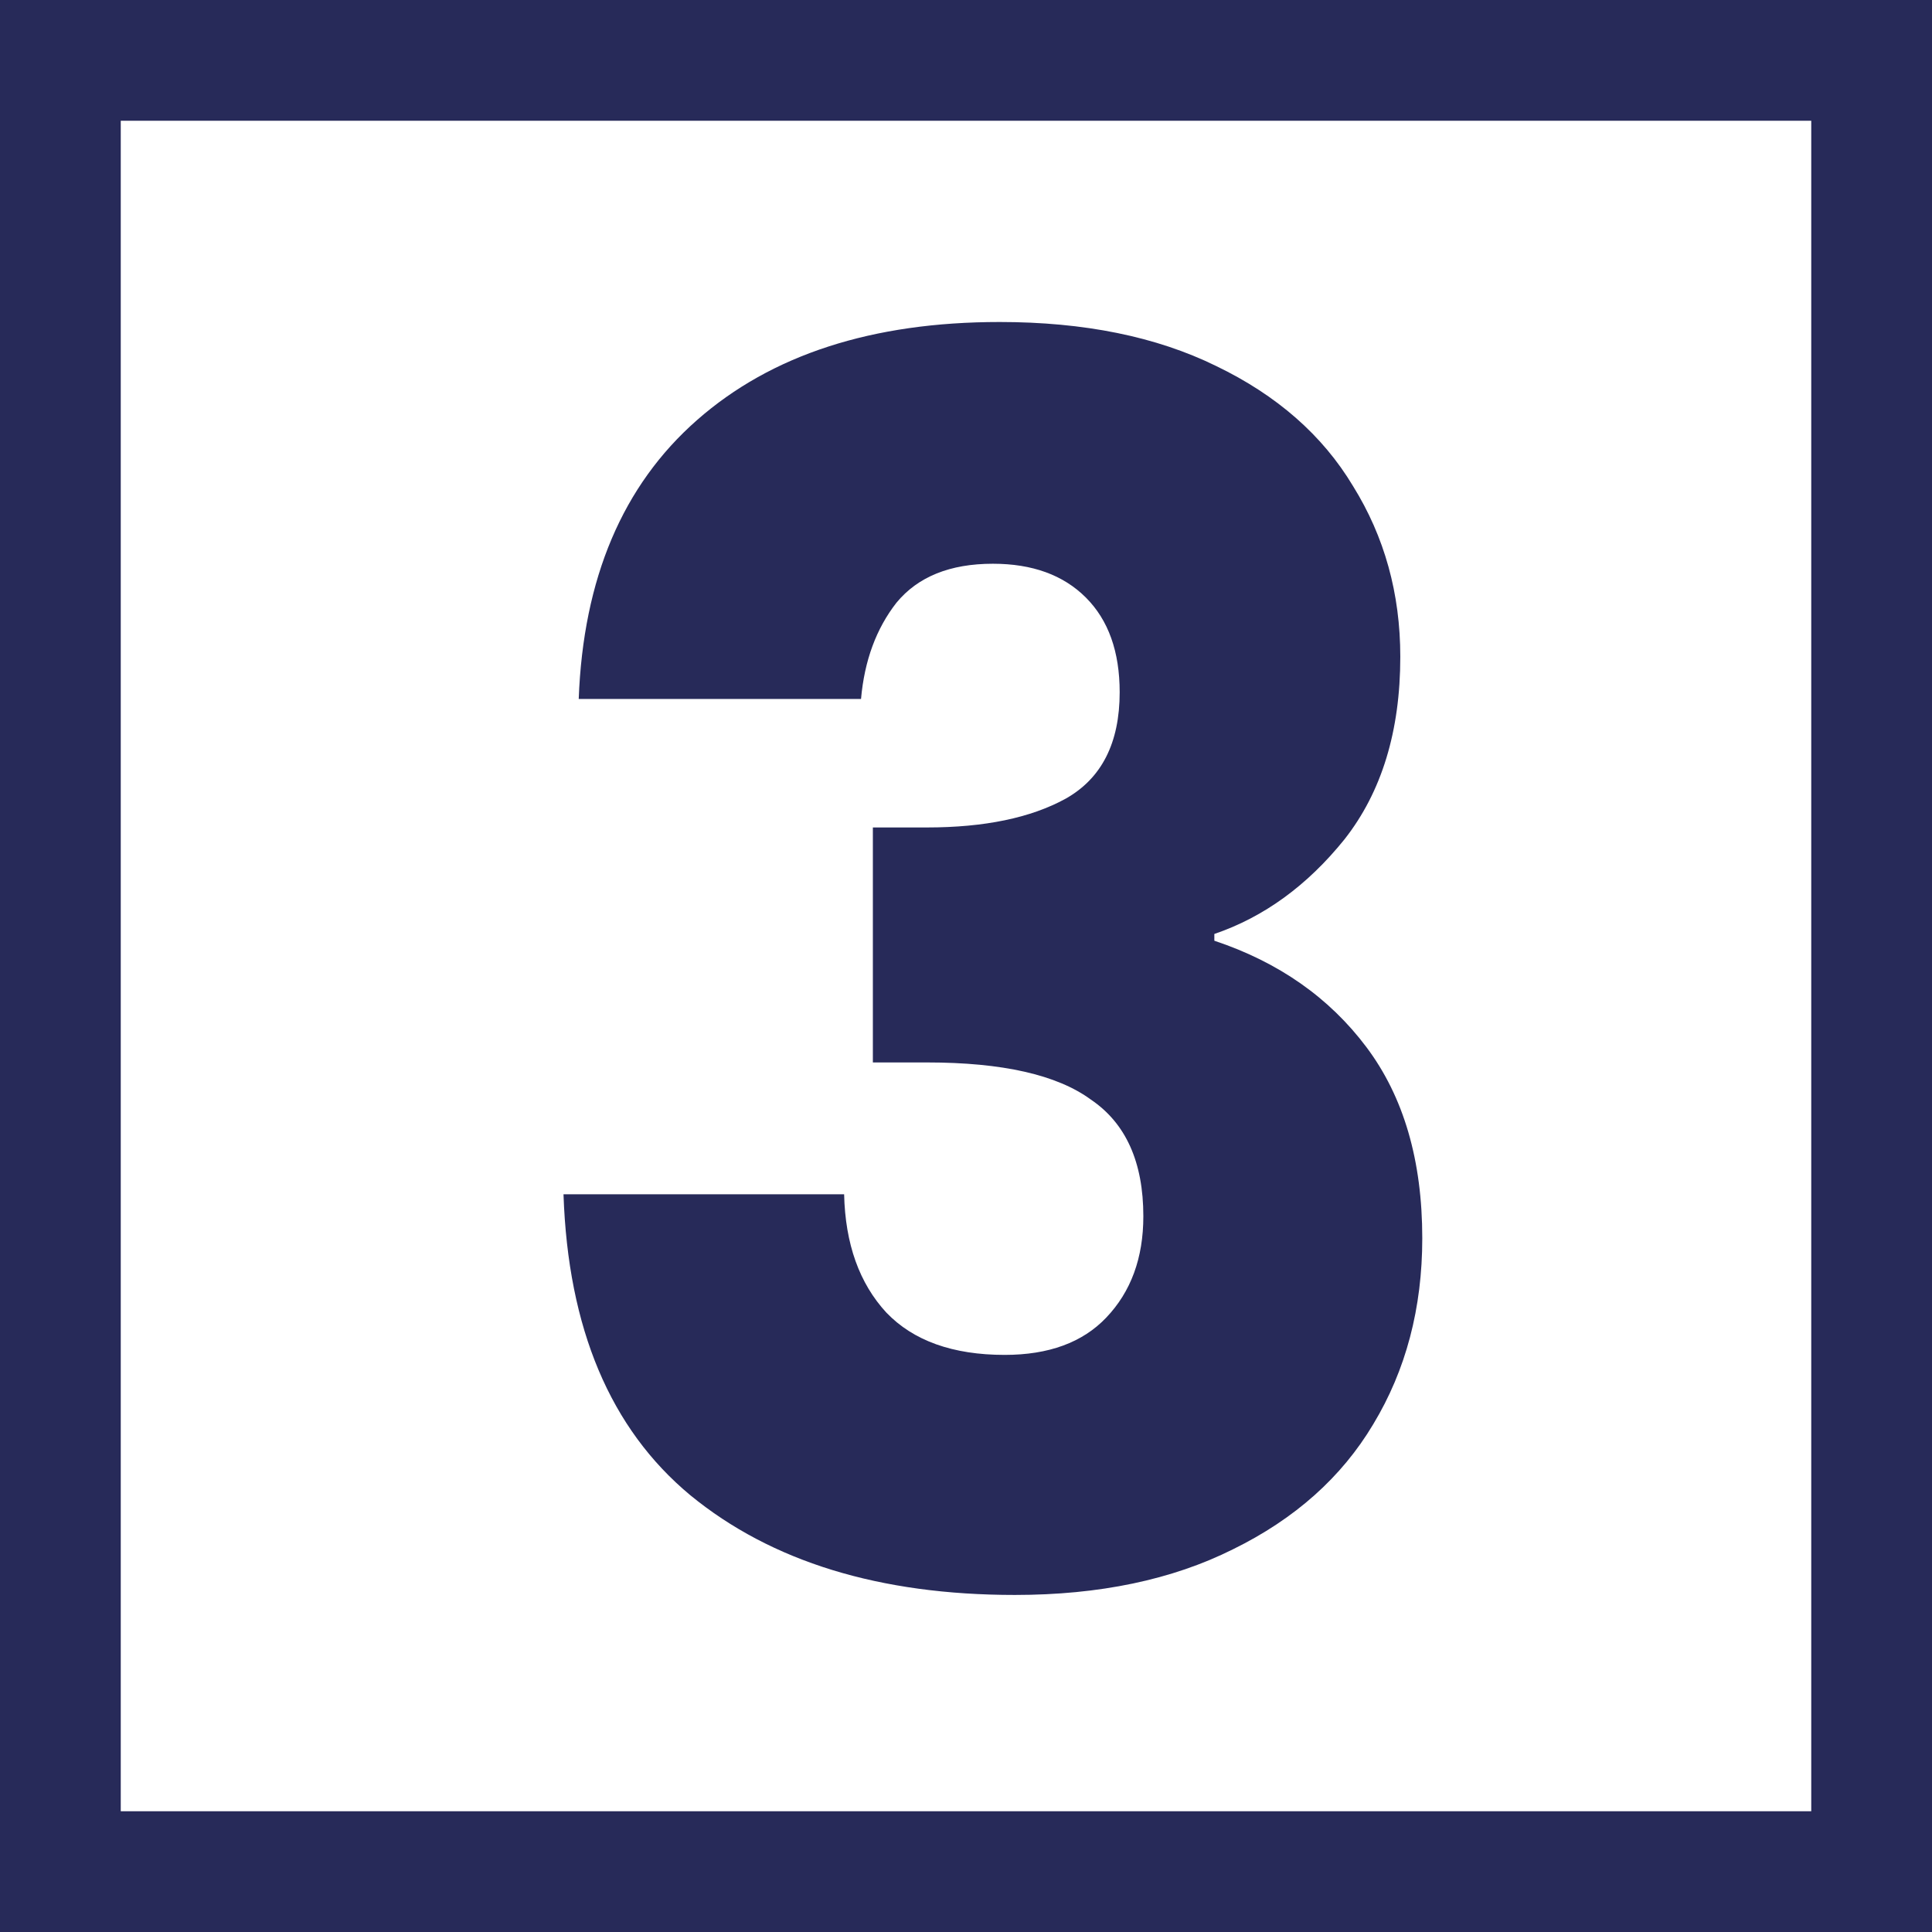 <svg xmlns="http://www.w3.org/2000/svg" viewBox="0 0 24 24" fill="none"><g clip-path="url(#clip0_1_16)"><path d="M7.189 8.683C7.245 7.185 7.735 6.03 8.659 5.218C9.583 4.406 10.836 4 12.418 4C13.468 4 14.364 4.182 15.106 4.546C15.862 4.91 16.429 5.407 16.807 6.037C17.199 6.667 17.395 7.374 17.395 8.158C17.395 9.082 17.164 9.838 16.702 10.426C16.24 11 15.701 11.392 15.085 11.602V11.686C15.883 11.952 16.513 12.393 16.975 13.009C17.437 13.625 17.668 14.416 17.668 15.382C17.668 16.25 17.465 17.02 17.059 17.692C16.667 18.35 16.086 18.868 15.316 19.246C14.56 19.624 13.657 19.813 12.607 19.813C10.927 19.813 9.583 19.4 8.575 18.574C7.581 17.748 7.056 16.502 7 14.836H10.486C10.5 15.452 10.675 15.942 11.011 16.306C11.347 16.656 11.837 16.831 12.481 16.831C13.027 16.831 13.447 16.677 13.741 16.369C14.049 16.047 14.203 15.627 14.203 15.109C14.203 14.437 13.986 13.954 13.552 13.66C13.132 13.352 12.453 13.198 11.515 13.198H10.843V10.279H11.515C12.229 10.279 12.803 10.16 13.237 9.922C13.685 9.67 13.909 9.229 13.909 8.599C13.909 8.095 13.769 7.703 13.489 7.423C13.209 7.143 12.824 7.003 12.334 7.003C11.802 7.003 11.403 7.164 11.137 7.486C10.885 7.808 10.738 8.207 10.696 8.683H7.189Z" fill="#272A59"/></g><rect x="0.75" y="0.75" width="22.5" height="22.5" stroke="#272A59" stroke-width="1.5"/><defs><clipPath id="clip0_1_16"><rect width="24" height="24" fill="white"/></clipPath></defs></svg>